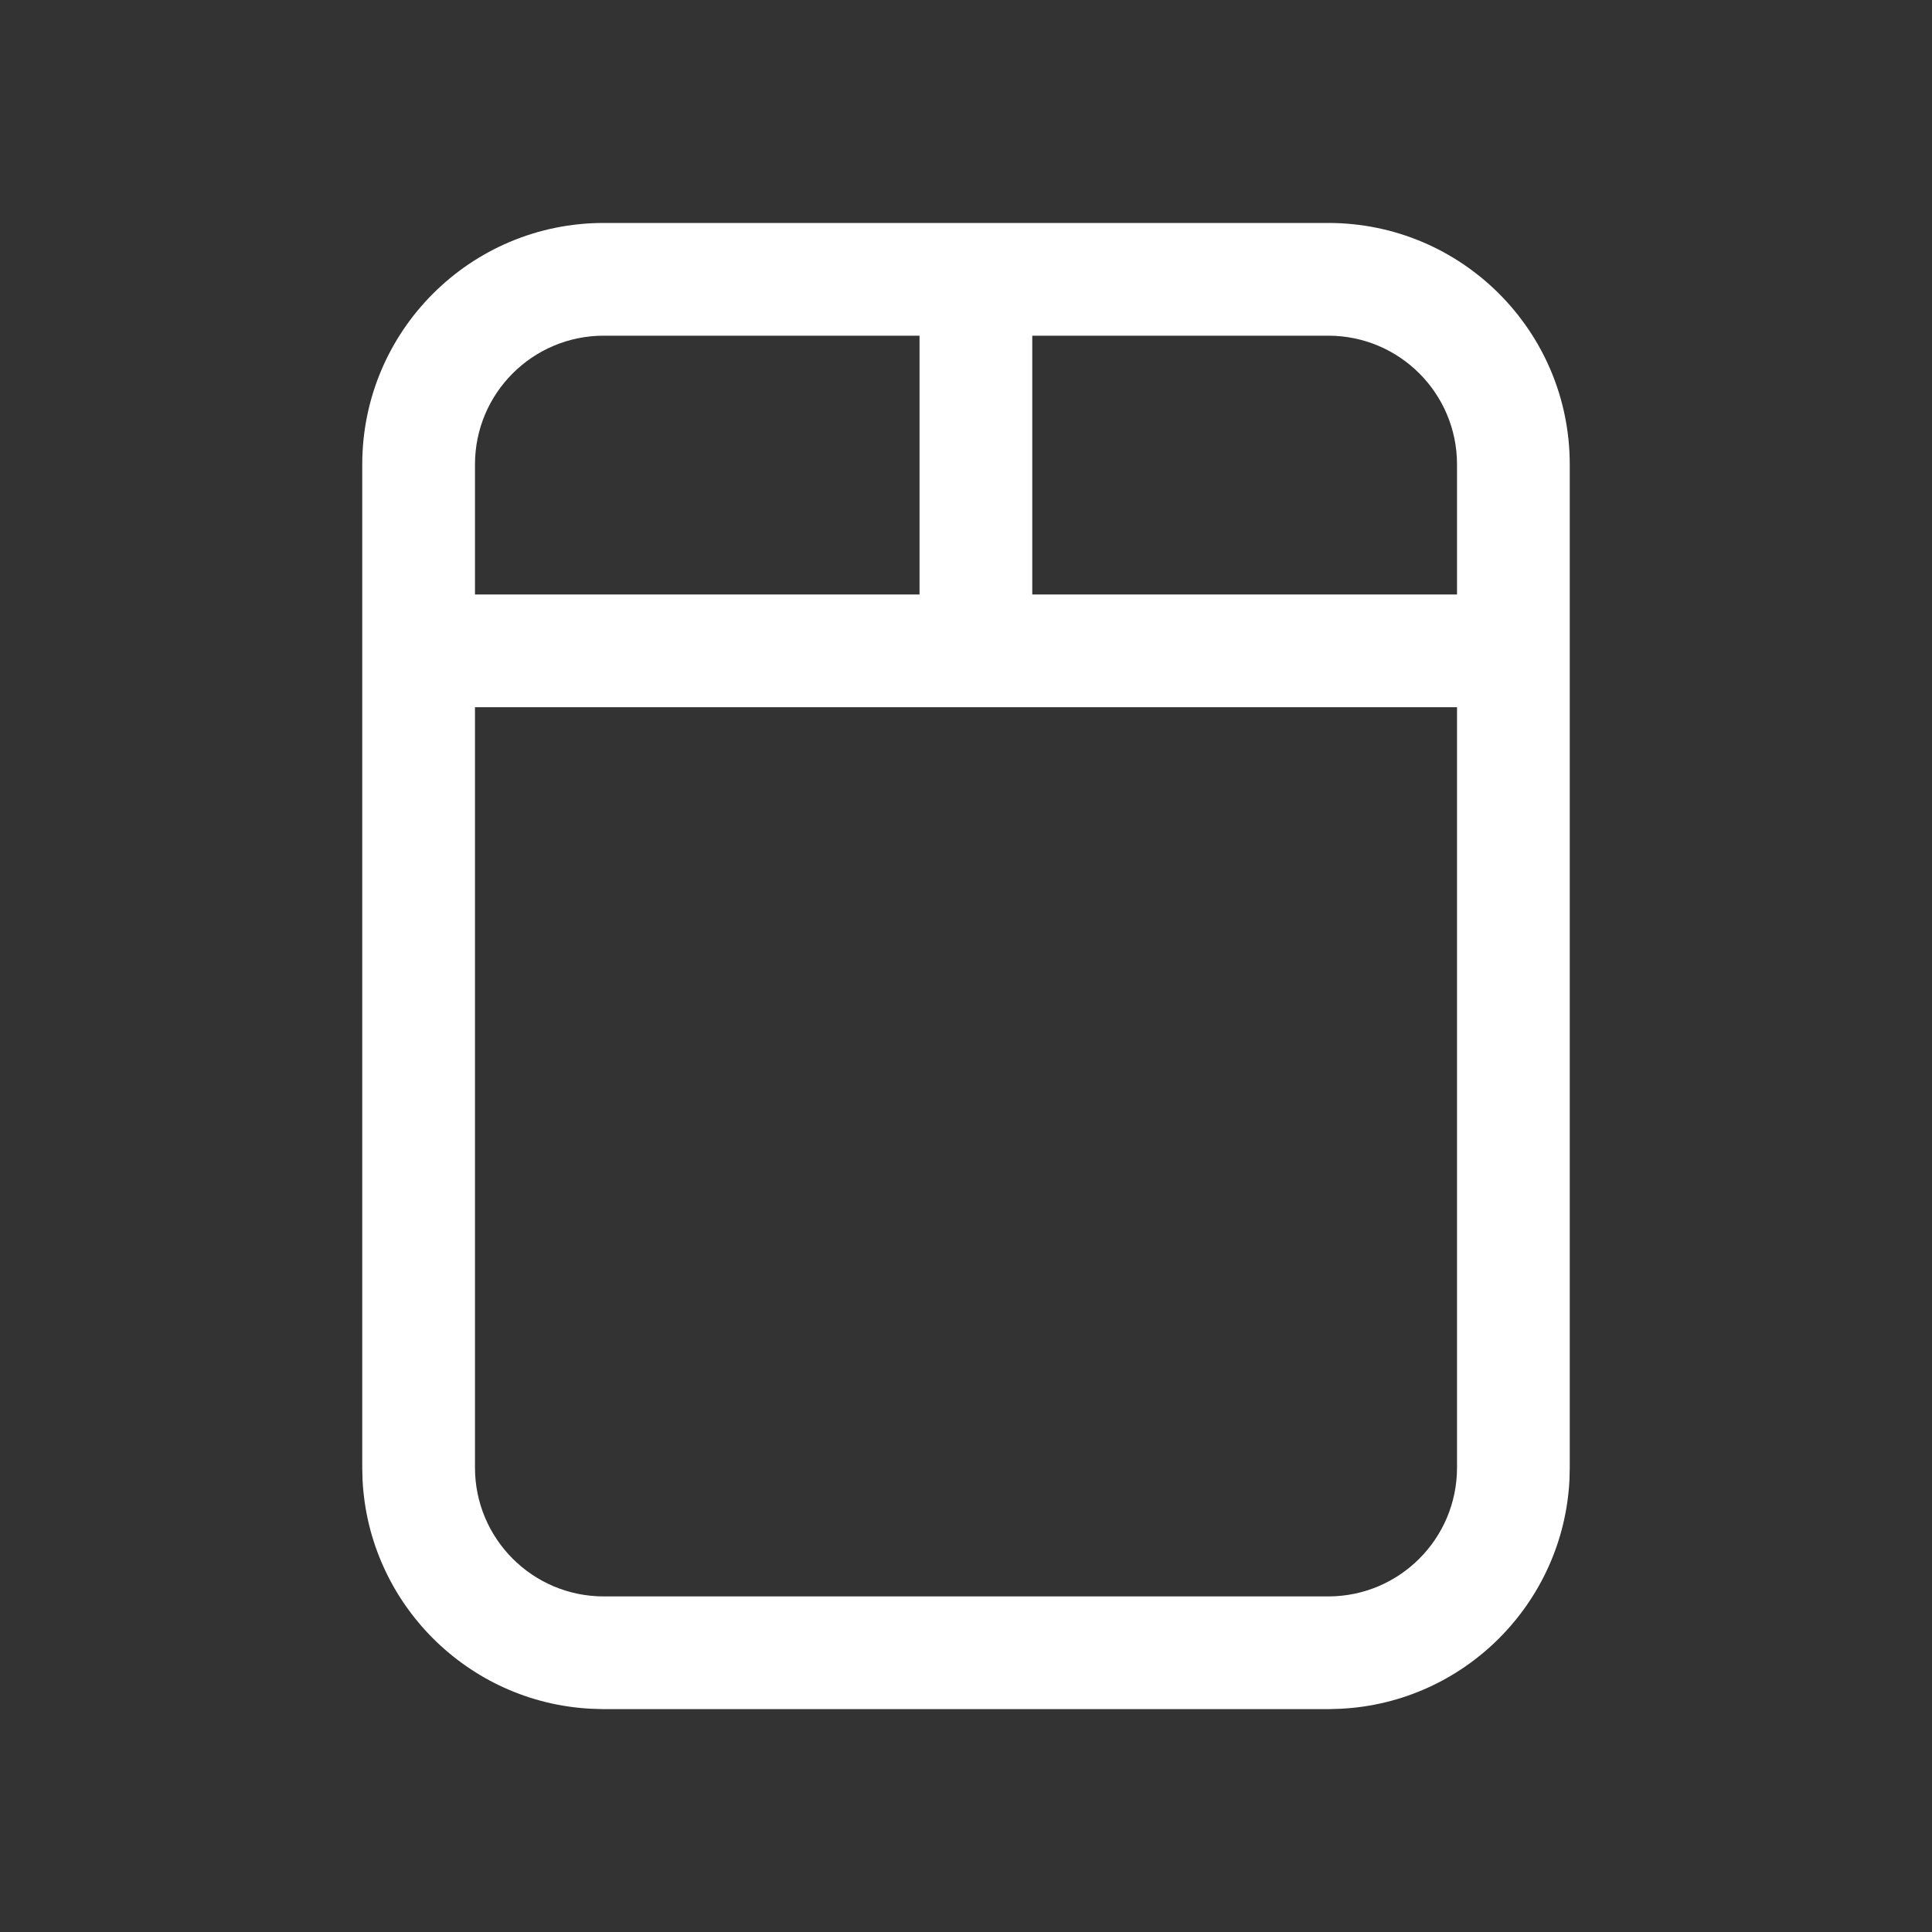 <svg width="20" height="20" viewBox="0 0 20 20" fill="none" xmlns="http://www.w3.org/2000/svg">
<rect x="0" y="0" width="20" height="20" fill="#333333" stroke="none"/>
<path fill-rule="evenodd" clip-rule="evenodd" d="M13.75 17.693H6.25L6.121 17.689C4.843 17.625 3.818 16.599 3.753 15.321L3.75 15.193V4.808C3.75 3.427 4.869 2.308 6.25 2.308H13.75C15.131 2.308 16.25 3.427 16.25 4.808V15.193L16.247 15.321C16.182 16.599 15.157 17.625 13.879 17.689L13.75 17.693ZM13.75 16.526H6.25C5.514 16.526 4.917 15.929 4.917 15.193V7.321H15.083V6.154H10.686V3.475H13.75C14.486 3.475 15.083 4.071 15.083 4.808V6.154V7.321V15.193C15.083 15.929 14.486 16.526 13.75 16.526ZM4.917 4.808C4.917 4.071 5.514 3.475 6.25 3.475H9.519V6.154H4.917V4.808Z" fill="white"/>
</svg>
